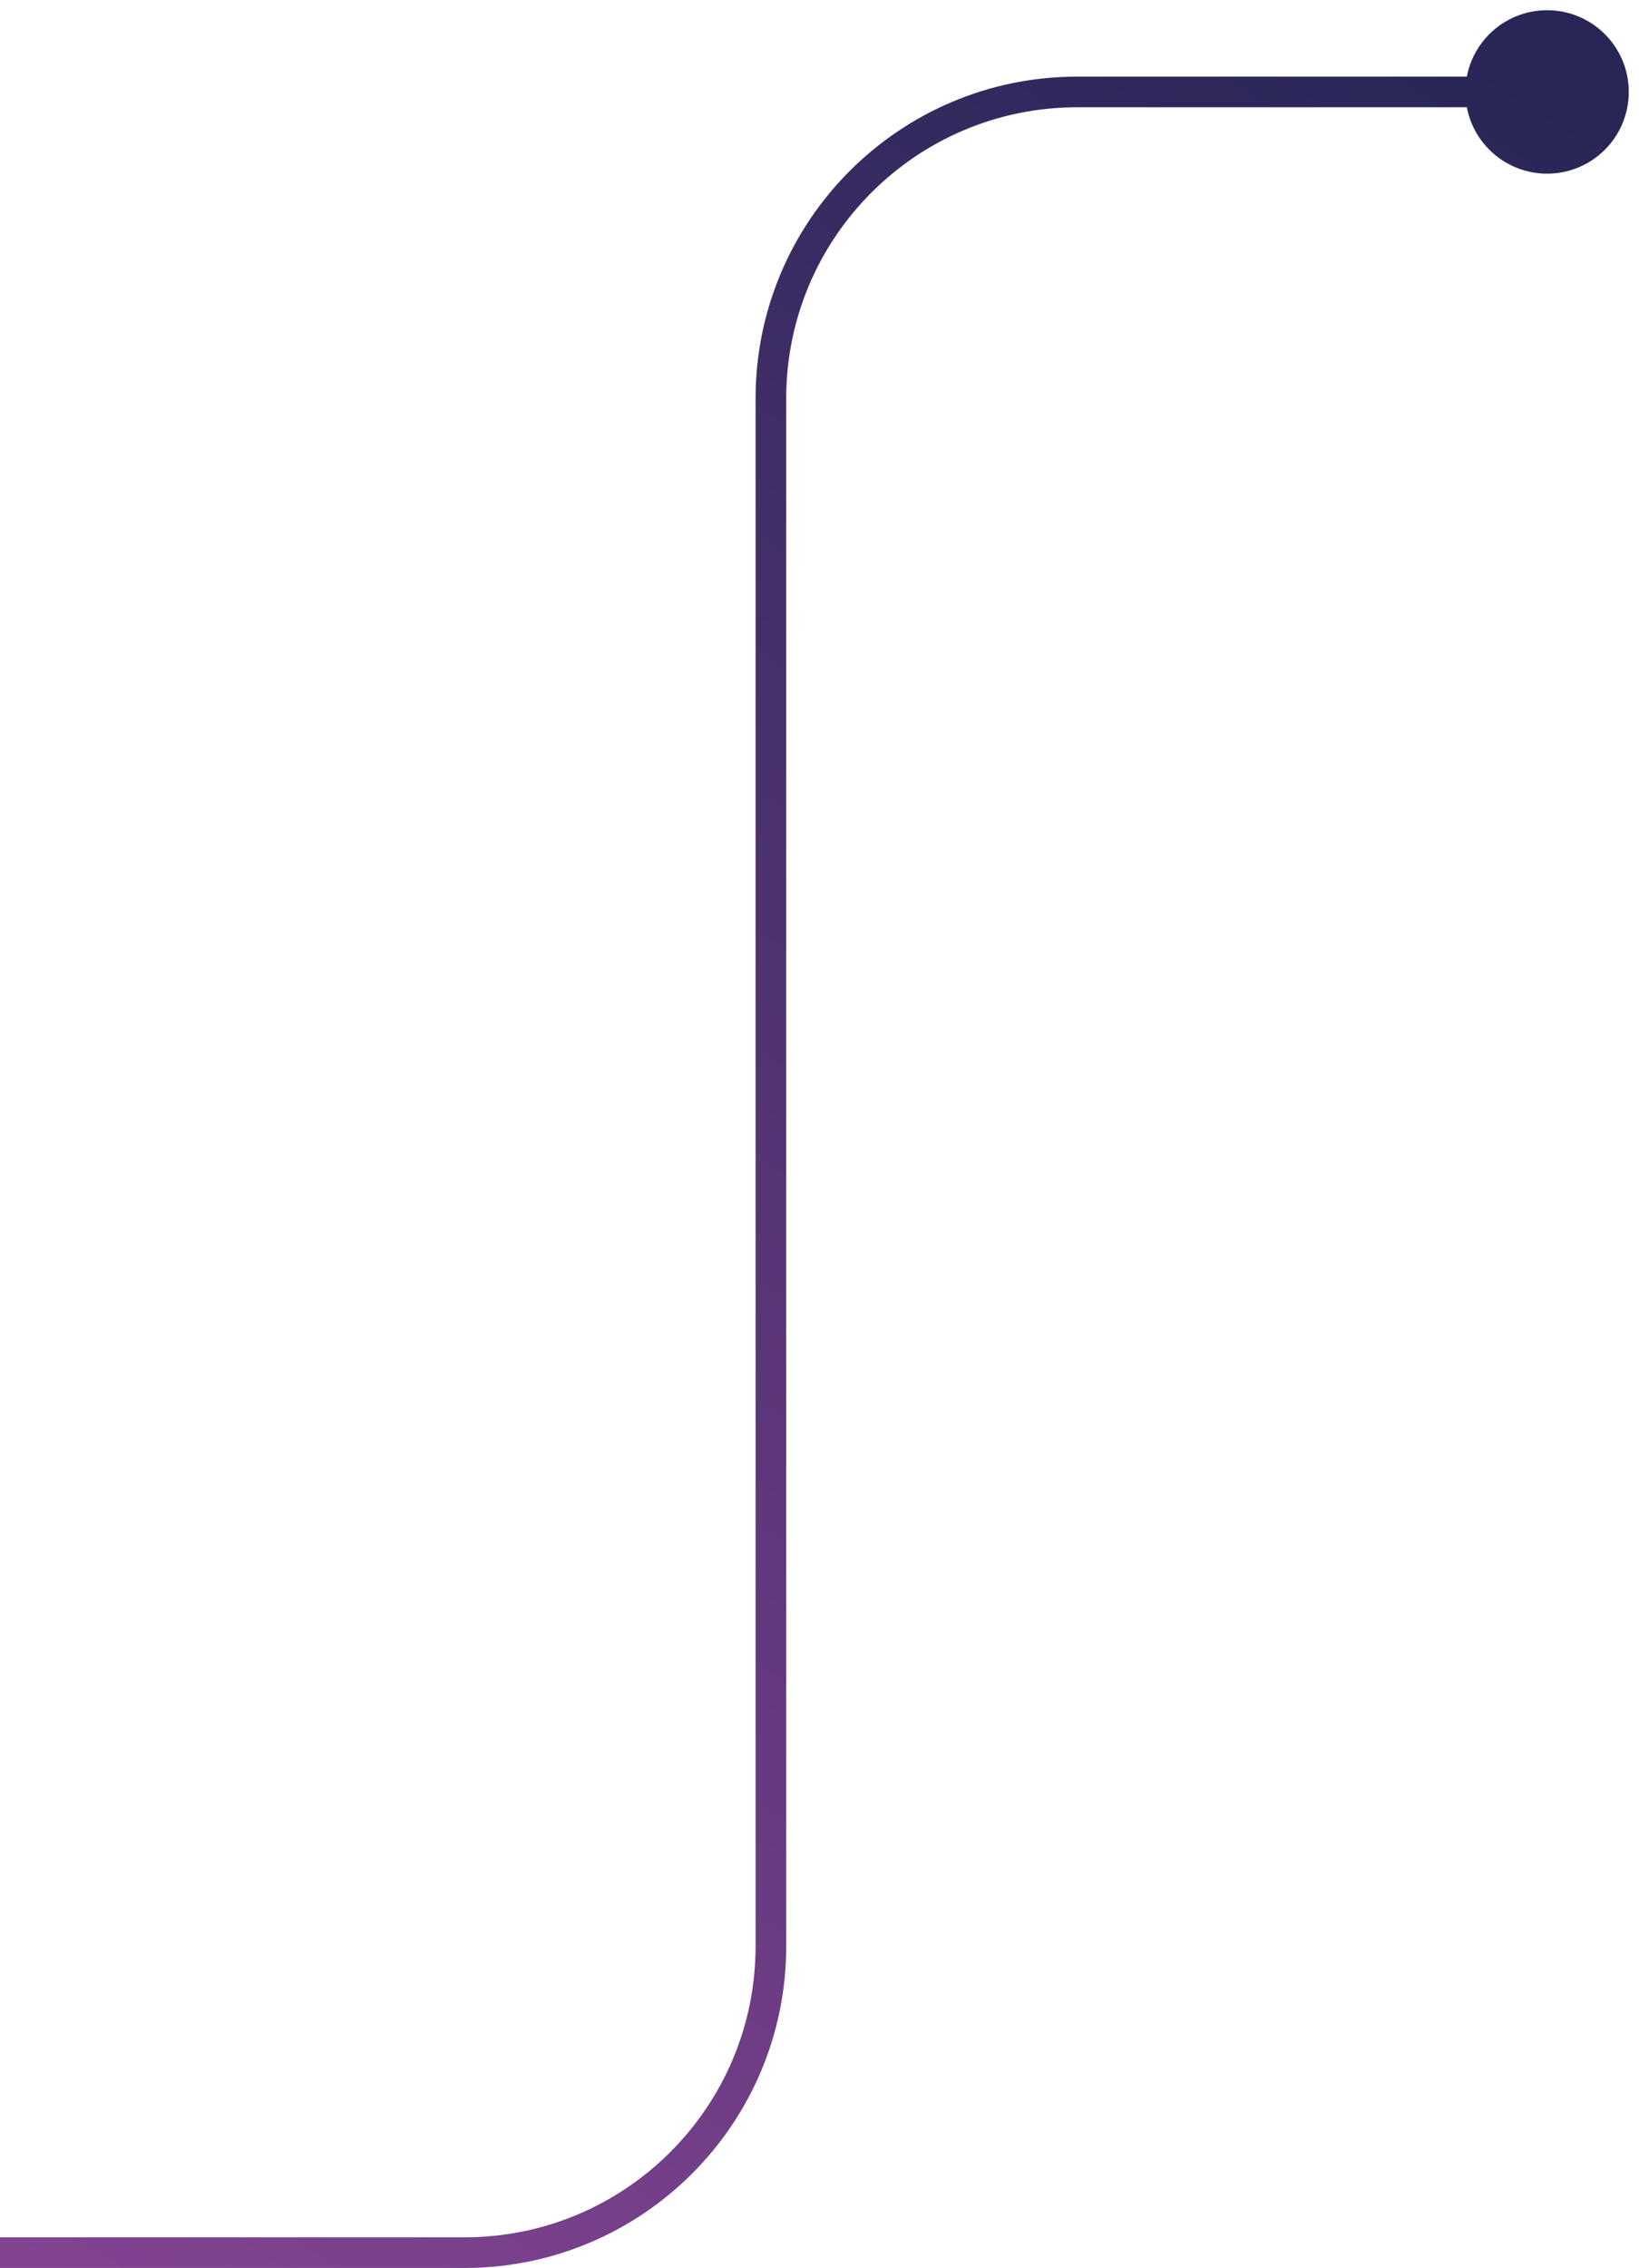 <?xml version="1.0" encoding="UTF-8"?> <svg xmlns="http://www.w3.org/2000/svg" width="107" height="148" viewBox="0 0 107 148" fill="none"><path d="M1 148H0V146H1V147V148ZM95.667 6C95.667 3.054 98.055 0.667 101 0.667C103.946 0.667 106.333 3.054 106.333 6C106.333 8.946 103.946 11.333 101 11.333C98.055 11.333 95.667 8.946 95.667 6ZM1 147V146H30.327V147V148H1V147ZM50.327 127H49.327V26H50.327H51.327V127H50.327ZM70.327 6V5H101V6V7H70.327V6ZM50.327 26H49.327C49.327 14.402 58.729 5 70.327 5V6V7C59.834 7 51.327 15.507 51.327 26H50.327ZM30.327 147V146C40.821 146 49.327 137.493 49.327 127H50.327H51.327C51.327 138.598 41.925 148 30.327 148V147Z" fill="url(#paint0_linear_132_160)"></path><defs><linearGradient id="paint0_linear_132_160" x1="101" y1="6" x2="7.916" y2="151.427" gradientUnits="userSpaceOnUse"><stop stop-color="#282657"></stop><stop offset="1" stop-color="#824391"></stop></linearGradient></defs></svg> 